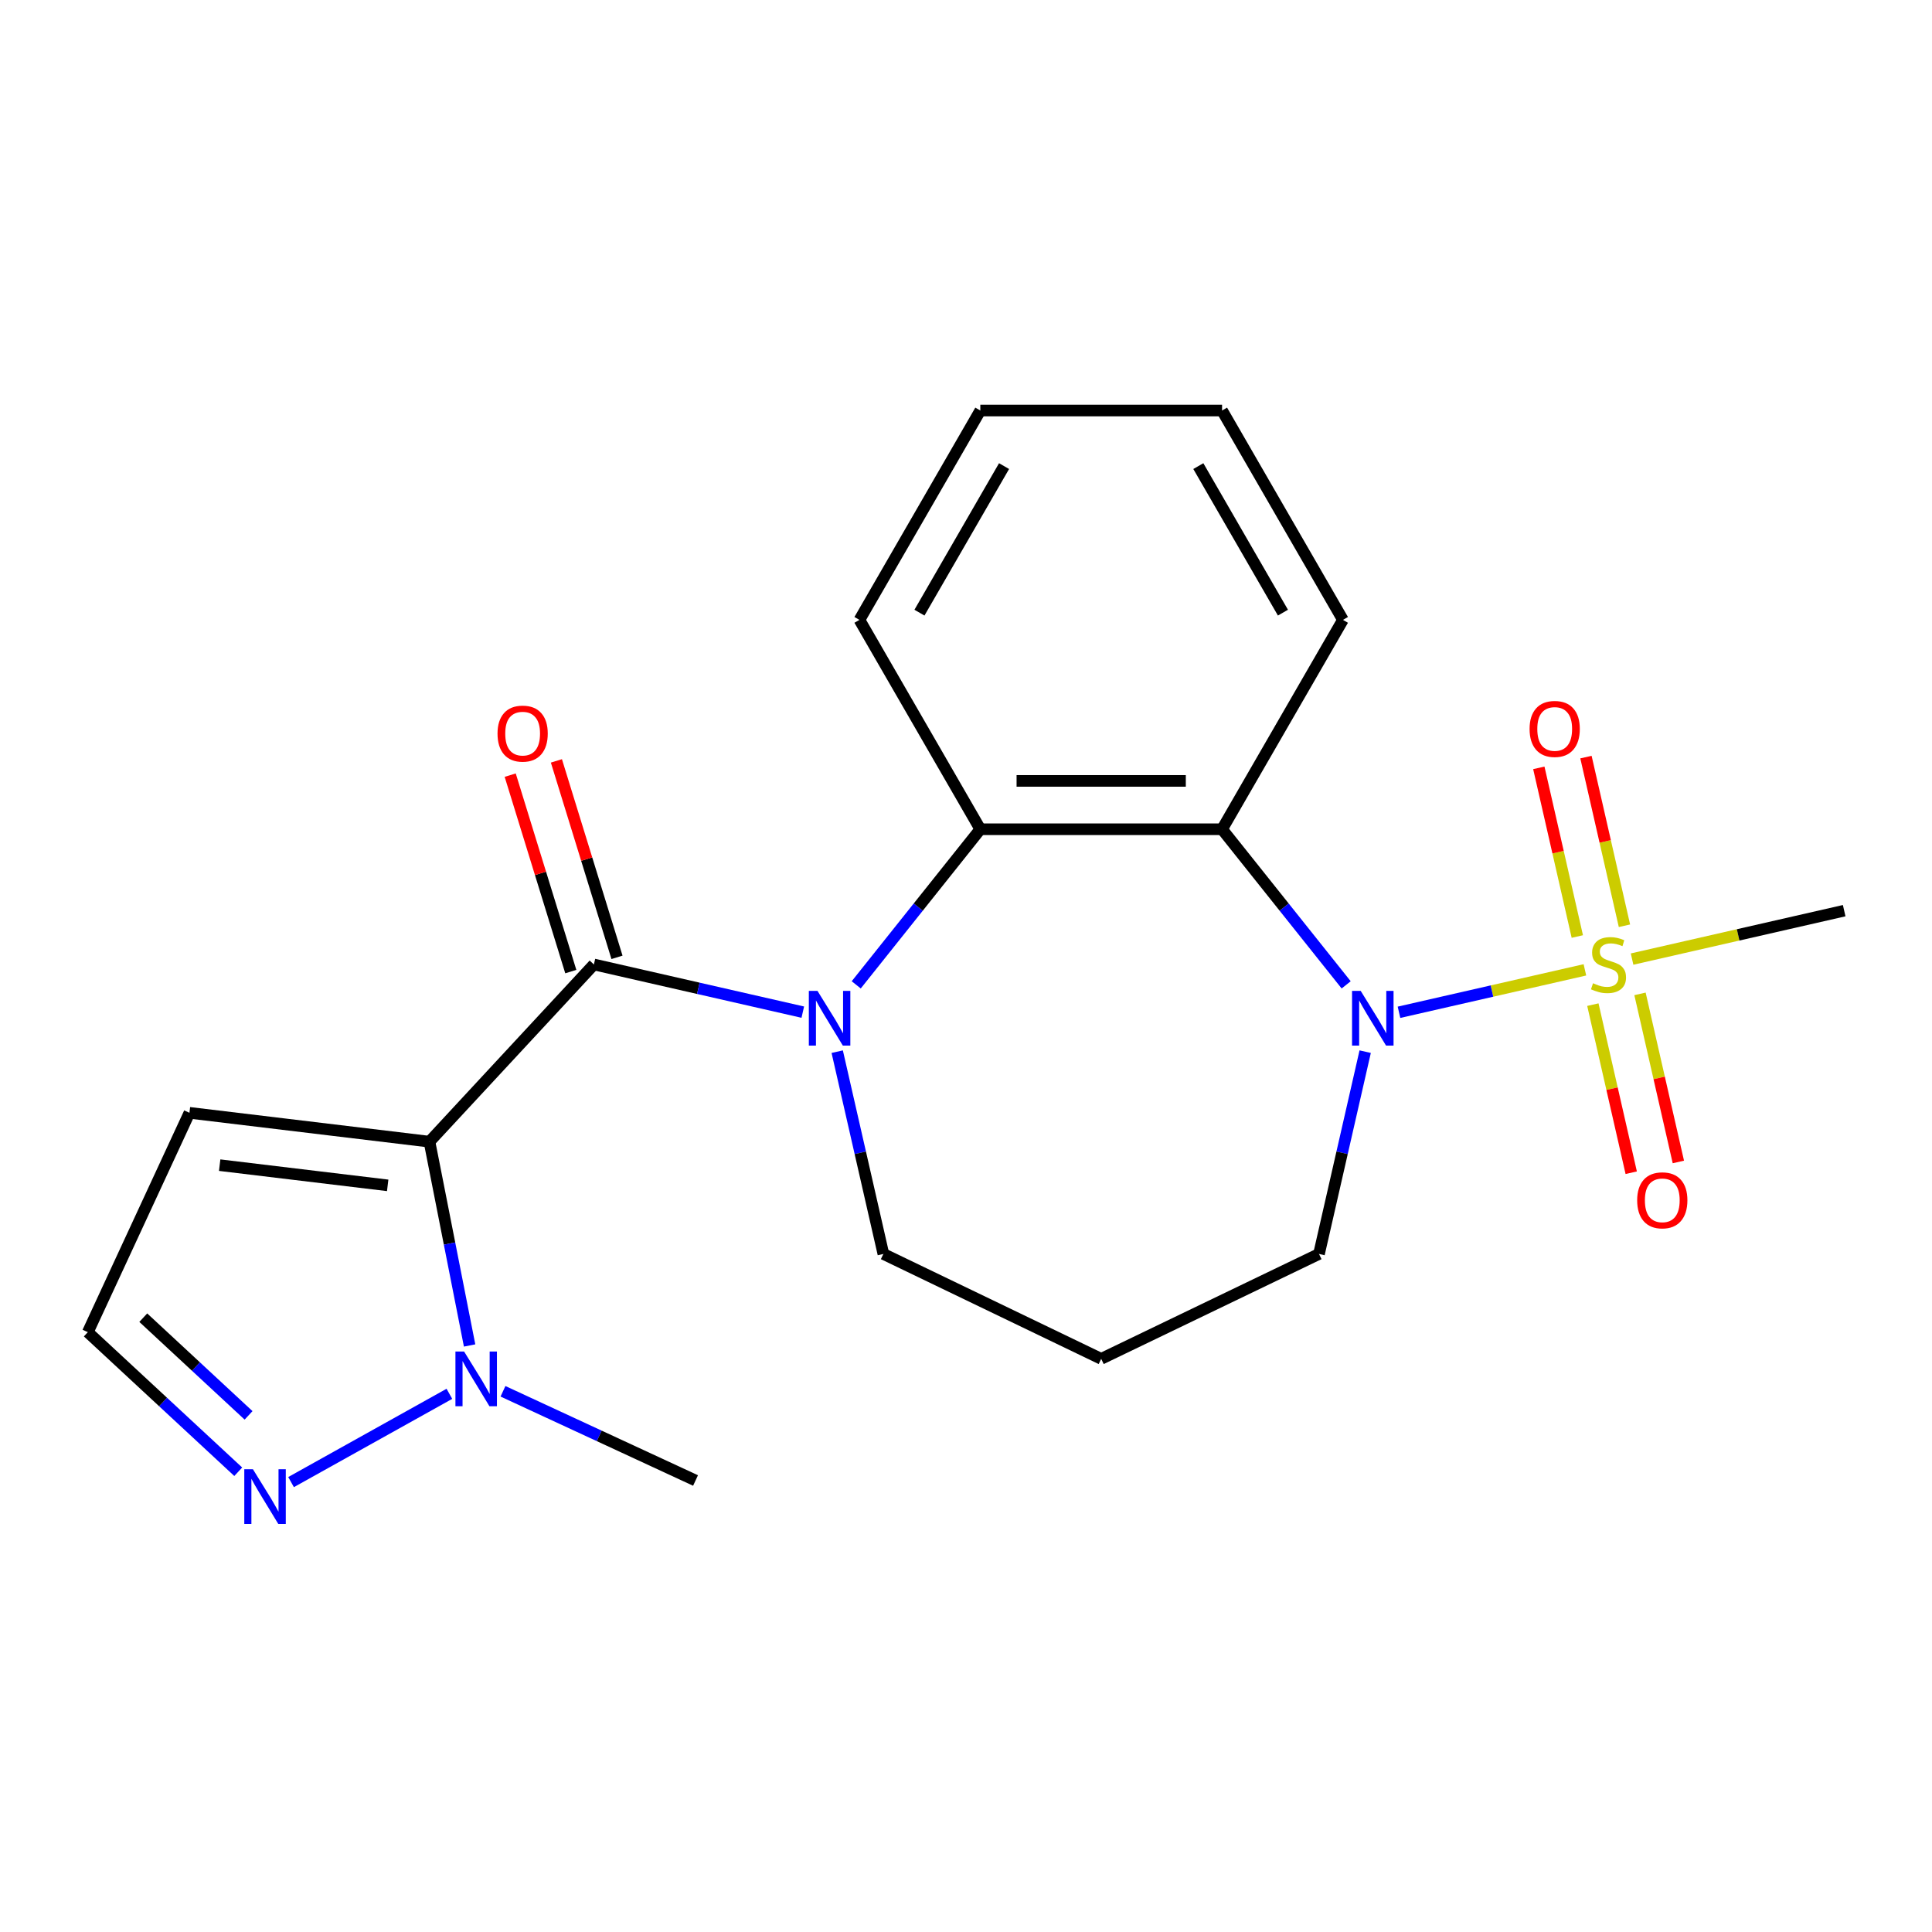 <?xml version='1.0' encoding='iso-8859-1'?>
<svg version='1.1' baseProfile='full'
              xmlns='http://www.w3.org/2000/svg'
                      xmlns:rdkit='http://www.rdkit.org/xml'
                      xmlns:xlink='http://www.w3.org/1999/xlink'
                  xml:space='preserve'
width='1000px' height='1000px' viewBox='0 0 1000 1000'>
<!-- END OF HEADER -->
<rect style='opacity:1.0;fill:#FFFFFF;stroke:none' width='1000' height='1000' x='0' y='0'> </rect>
<path class='bond-1' d='M 222.29,590.932 L 307.4,499.205' style='fill:none;fill-rule:evenodd;stroke:#000000;stroke-width:6px;stroke-linecap:butt;stroke-linejoin:miter;stroke-opacity:1' />
<path class='bond-6' d='M 222.29,590.932 L 232.678,643.674' style='fill:none;fill-rule:evenodd;stroke:#000000;stroke-width:6px;stroke-linecap:butt;stroke-linejoin:miter;stroke-opacity:1' />
<path class='bond-6' d='M 232.678,643.674 L 243.067,696.416' style='fill:none;fill-rule:evenodd;stroke:#0000FF;stroke-width:6px;stroke-linecap:butt;stroke-linejoin:miter;stroke-opacity:1' />
<path class='bond-8' d='M 222.29,590.932 L 98.054,575.993' style='fill:none;fill-rule:evenodd;stroke:#000000;stroke-width:6px;stroke-linecap:butt;stroke-linejoin:miter;stroke-opacity:1' />
<path class='bond-8' d='M 200.666,613.539 L 113.701,603.081' style='fill:none;fill-rule:evenodd;stroke:#000000;stroke-width:6px;stroke-linecap:butt;stroke-linejoin:miter;stroke-opacity:1' />
<path class='bond-0' d='M 820.344,501.992 L 772.229,512.974' style='fill:none;fill-rule:evenodd;stroke:#CCCC00;stroke-width:6px;stroke-linecap:butt;stroke-linejoin:miter;stroke-opacity:1' />
<path class='bond-0' d='M 772.229,512.974 L 724.114,523.956' style='fill:none;fill-rule:evenodd;stroke:#0000FF;stroke-width:6px;stroke-linecap:butt;stroke-linejoin:miter;stroke-opacity:1' />
<path class='bond-9' d='M 840.815,479.173 L 830.852,435.523' style='fill:none;fill-rule:evenodd;stroke:#CCCC00;stroke-width:6px;stroke-linecap:butt;stroke-linejoin:miter;stroke-opacity:1' />
<path class='bond-9' d='M 830.852,435.523 L 820.889,391.874' style='fill:none;fill-rule:evenodd;stroke:#FF0000;stroke-width:6px;stroke-linecap:butt;stroke-linejoin:miter;stroke-opacity:1' />
<path class='bond-9' d='M 816.416,484.741 L 806.453,441.092' style='fill:none;fill-rule:evenodd;stroke:#CCCC00;stroke-width:6px;stroke-linecap:butt;stroke-linejoin:miter;stroke-opacity:1' />
<path class='bond-9' d='M 806.453,441.092 L 796.491,397.442' style='fill:none;fill-rule:evenodd;stroke:#FF0000;stroke-width:6px;stroke-linecap:butt;stroke-linejoin:miter;stroke-opacity:1' />
<path class='bond-10' d='M 824.463,519.998 L 834.392,563.497' style='fill:none;fill-rule:evenodd;stroke:#CCCC00;stroke-width:6px;stroke-linecap:butt;stroke-linejoin:miter;stroke-opacity:1' />
<path class='bond-10' d='M 834.392,563.497 L 844.32,606.996' style='fill:none;fill-rule:evenodd;stroke:#FF0000;stroke-width:6px;stroke-linecap:butt;stroke-linejoin:miter;stroke-opacity:1' />
<path class='bond-10' d='M 848.862,514.429 L 858.79,557.928' style='fill:none;fill-rule:evenodd;stroke:#CCCC00;stroke-width:6px;stroke-linecap:butt;stroke-linejoin:miter;stroke-opacity:1' />
<path class='bond-10' d='M 858.79,557.928 L 868.719,601.428' style='fill:none;fill-rule:evenodd;stroke:#FF0000;stroke-width:6px;stroke-linecap:butt;stroke-linejoin:miter;stroke-opacity:1' />
<path class='bond-15' d='M 844.76,496.419 L 899.653,483.89' style='fill:none;fill-rule:evenodd;stroke:#CCCC00;stroke-width:6px;stroke-linecap:butt;stroke-linejoin:miter;stroke-opacity:1' />
<path class='bond-15' d='M 899.653,483.89 L 954.545,471.361' style='fill:none;fill-rule:evenodd;stroke:#000000;stroke-width:6px;stroke-linecap:butt;stroke-linejoin:miter;stroke-opacity:1' />
<path class='bond-2' d='M 307.4,499.205 L 361.462,511.545' style='fill:none;fill-rule:evenodd;stroke:#000000;stroke-width:6px;stroke-linecap:butt;stroke-linejoin:miter;stroke-opacity:1' />
<path class='bond-2' d='M 361.462,511.545 L 415.525,523.884' style='fill:none;fill-rule:evenodd;stroke:#0000FF;stroke-width:6px;stroke-linecap:butt;stroke-linejoin:miter;stroke-opacity:1' />
<path class='bond-11' d='M 319.357,495.517 L 303.675,444.675' style='fill:none;fill-rule:evenodd;stroke:#000000;stroke-width:6px;stroke-linecap:butt;stroke-linejoin:miter;stroke-opacity:1' />
<path class='bond-11' d='M 303.675,444.675 L 287.992,393.834' style='fill:none;fill-rule:evenodd;stroke:#FF0000;stroke-width:6px;stroke-linecap:butt;stroke-linejoin:miter;stroke-opacity:1' />
<path class='bond-11' d='M 295.443,502.894 L 279.76,452.052' style='fill:none;fill-rule:evenodd;stroke:#000000;stroke-width:6px;stroke-linecap:butt;stroke-linejoin:miter;stroke-opacity:1' />
<path class='bond-11' d='M 279.76,452.052 L 264.078,401.211' style='fill:none;fill-rule:evenodd;stroke:#FF0000;stroke-width:6px;stroke-linecap:butt;stroke-linejoin:miter;stroke-opacity:1' />
<path class='bond-5' d='M 443.18,509.761 L 475.295,469.49' style='fill:none;fill-rule:evenodd;stroke:#0000FF;stroke-width:6px;stroke-linecap:butt;stroke-linejoin:miter;stroke-opacity:1' />
<path class='bond-5' d='M 475.295,469.49 L 507.411,429.218' style='fill:none;fill-rule:evenodd;stroke:#000000;stroke-width:6px;stroke-linecap:butt;stroke-linejoin:miter;stroke-opacity:1' />
<path class='bond-13' d='M 433.339,544.338 L 445.288,596.69' style='fill:none;fill-rule:evenodd;stroke:#0000FF;stroke-width:6px;stroke-linecap:butt;stroke-linejoin:miter;stroke-opacity:1' />
<path class='bond-13' d='M 445.288,596.69 L 457.237,649.043' style='fill:none;fill-rule:evenodd;stroke:#000000;stroke-width:6px;stroke-linecap:butt;stroke-linejoin:miter;stroke-opacity:1' />
<path class='bond-3' d='M 696.772,509.761 L 664.657,469.49' style='fill:none;fill-rule:evenodd;stroke:#0000FF;stroke-width:6px;stroke-linecap:butt;stroke-linejoin:miter;stroke-opacity:1' />
<path class='bond-3' d='M 664.657,469.49 L 632.541,429.218' style='fill:none;fill-rule:evenodd;stroke:#000000;stroke-width:6px;stroke-linecap:butt;stroke-linejoin:miter;stroke-opacity:1' />
<path class='bond-23' d='M 706.613,544.338 L 694.664,596.69' style='fill:none;fill-rule:evenodd;stroke:#0000FF;stroke-width:6px;stroke-linecap:butt;stroke-linejoin:miter;stroke-opacity:1' />
<path class='bond-23' d='M 694.664,596.69 L 682.715,649.043' style='fill:none;fill-rule:evenodd;stroke:#000000;stroke-width:6px;stroke-linecap:butt;stroke-linejoin:miter;stroke-opacity:1' />
<path class='bond-4' d='M 632.541,429.218 L 507.411,429.218' style='fill:none;fill-rule:evenodd;stroke:#000000;stroke-width:6px;stroke-linecap:butt;stroke-linejoin:miter;stroke-opacity:1' />
<path class='bond-4' d='M 613.772,404.192 L 526.18,404.192' style='fill:none;fill-rule:evenodd;stroke:#000000;stroke-width:6px;stroke-linecap:butt;stroke-linejoin:miter;stroke-opacity:1' />
<path class='bond-17' d='M 632.541,429.218 L 695.107,320.852' style='fill:none;fill-rule:evenodd;stroke:#000000;stroke-width:6px;stroke-linecap:butt;stroke-linejoin:miter;stroke-opacity:1' />
<path class='bond-18' d='M 507.411,429.218 L 444.846,320.852' style='fill:none;fill-rule:evenodd;stroke:#000000;stroke-width:6px;stroke-linecap:butt;stroke-linejoin:miter;stroke-opacity:1' />
<path class='bond-7' d='M 232.603,721.437 L 150.653,767.13' style='fill:none;fill-rule:evenodd;stroke:#0000FF;stroke-width:6px;stroke-linecap:butt;stroke-linejoin:miter;stroke-opacity:1' />
<path class='bond-19' d='M 260.34,720.129 L 310.175,743.216' style='fill:none;fill-rule:evenodd;stroke:#0000FF;stroke-width:6px;stroke-linecap:butt;stroke-linejoin:miter;stroke-opacity:1' />
<path class='bond-19' d='M 310.175,743.216 L 360.01,766.304' style='fill:none;fill-rule:evenodd;stroke:#000000;stroke-width:6px;stroke-linecap:butt;stroke-linejoin:miter;stroke-opacity:1' />
<path class='bond-22' d='M 123.313,761.773 L 84.384,725.652' style='fill:none;fill-rule:evenodd;stroke:#0000FF;stroke-width:6px;stroke-linecap:butt;stroke-linejoin:miter;stroke-opacity:1' />
<path class='bond-22' d='M 84.384,725.652 L 45.455,689.531' style='fill:none;fill-rule:evenodd;stroke:#000000;stroke-width:6px;stroke-linecap:butt;stroke-linejoin:miter;stroke-opacity:1' />
<path class='bond-22' d='M 128.657,732.592 L 101.406,707.307' style='fill:none;fill-rule:evenodd;stroke:#0000FF;stroke-width:6px;stroke-linecap:butt;stroke-linejoin:miter;stroke-opacity:1' />
<path class='bond-22' d='M 101.406,707.307 L 74.156,682.022' style='fill:none;fill-rule:evenodd;stroke:#000000;stroke-width:6px;stroke-linecap:butt;stroke-linejoin:miter;stroke-opacity:1' />
<path class='bond-12' d='M 98.054,575.993 L 45.455,689.531' style='fill:none;fill-rule:evenodd;stroke:#000000;stroke-width:6px;stroke-linecap:butt;stroke-linejoin:miter;stroke-opacity:1' />
<path class='bond-16' d='M 457.237,649.043 L 569.976,703.335' style='fill:none;fill-rule:evenodd;stroke:#000000;stroke-width:6px;stroke-linecap:butt;stroke-linejoin:miter;stroke-opacity:1' />
<path class='bond-14' d='M 682.715,649.043 L 569.976,703.335' style='fill:none;fill-rule:evenodd;stroke:#000000;stroke-width:6px;stroke-linecap:butt;stroke-linejoin:miter;stroke-opacity:1' />
<path class='bond-24' d='M 695.107,320.852 L 632.541,212.486' style='fill:none;fill-rule:evenodd;stroke:#000000;stroke-width:6px;stroke-linecap:butt;stroke-linejoin:miter;stroke-opacity:1' />
<path class='bond-24' d='M 664.049,317.11 L 620.253,241.254' style='fill:none;fill-rule:evenodd;stroke:#000000;stroke-width:6px;stroke-linecap:butt;stroke-linejoin:miter;stroke-opacity:1' />
<path class='bond-21' d='M 444.846,320.852 L 507.411,212.486' style='fill:none;fill-rule:evenodd;stroke:#000000;stroke-width:6px;stroke-linecap:butt;stroke-linejoin:miter;stroke-opacity:1' />
<path class='bond-21' d='M 475.904,317.11 L 519.699,241.254' style='fill:none;fill-rule:evenodd;stroke:#000000;stroke-width:6px;stroke-linecap:butt;stroke-linejoin:miter;stroke-opacity:1' />
<path class='bond-20' d='M 632.541,212.486 L 507.411,212.486' style='fill:none;fill-rule:evenodd;stroke:#000000;stroke-width:6px;stroke-linecap:butt;stroke-linejoin:miter;stroke-opacity:1' />
<path  class='atom-1' d='M 824.552 508.925
Q 824.872 509.045, 826.192 509.605
Q 827.512 510.165, 828.952 510.525
Q 830.432 510.845, 831.872 510.845
Q 834.552 510.845, 836.112 509.565
Q 837.672 508.245, 837.672 505.965
Q 837.672 504.405, 836.872 503.445
Q 836.112 502.485, 834.912 501.965
Q 833.712 501.445, 831.712 500.845
Q 829.192 500.085, 827.672 499.365
Q 826.192 498.645, 825.112 497.125
Q 824.072 495.605, 824.072 493.045
Q 824.072 489.485, 826.472 487.285
Q 828.912 485.085, 833.712 485.085
Q 836.992 485.085, 840.712 486.645
L 839.792 489.725
Q 836.392 488.325, 833.832 488.325
Q 831.072 488.325, 829.552 489.485
Q 828.032 490.605, 828.072 492.565
Q 828.072 494.085, 828.832 495.005
Q 829.632 495.925, 830.752 496.445
Q 831.912 496.965, 833.832 497.565
Q 836.392 498.365, 837.912 499.165
Q 839.432 499.965, 840.512 501.605
Q 841.632 503.205, 841.632 505.965
Q 841.632 509.885, 838.992 512.005
Q 836.392 514.085, 832.032 514.085
Q 829.512 514.085, 827.592 513.525
Q 825.712 513.005, 823.472 512.085
L 824.552 508.925
' fill='#CCCC00'/>
<path  class='atom-3' d='M 423.133 512.889
L 432.413 527.889
Q 433.333 529.369, 434.813 532.049
Q 436.293 534.729, 436.373 534.889
L 436.373 512.889
L 440.133 512.889
L 440.133 541.209
L 436.253 541.209
L 426.293 524.809
Q 425.133 522.889, 423.893 520.689
Q 422.693 518.489, 422.333 517.809
L 422.333 541.209
L 418.653 541.209
L 418.653 512.889
L 423.133 512.889
' fill='#0000FF'/>
<path  class='atom-4' d='M 704.299 512.889
L 713.579 527.889
Q 714.499 529.369, 715.979 532.049
Q 717.459 534.729, 717.539 534.889
L 717.539 512.889
L 721.299 512.889
L 721.299 541.209
L 717.419 541.209
L 707.459 524.809
Q 706.299 522.889, 705.059 520.689
Q 703.859 518.489, 703.499 517.809
L 703.499 541.209
L 699.819 541.209
L 699.819 512.889
L 704.299 512.889
' fill='#0000FF'/>
<path  class='atom-7' d='M 240.212 699.544
L 249.492 714.544
Q 250.412 716.024, 251.892 718.704
Q 253.372 721.384, 253.452 721.544
L 253.452 699.544
L 257.212 699.544
L 257.212 727.864
L 253.332 727.864
L 243.372 711.464
Q 242.212 709.544, 240.972 707.344
Q 239.772 705.144, 239.412 704.464
L 239.412 727.864
L 235.732 727.864
L 235.732 699.544
L 240.212 699.544
' fill='#0000FF'/>
<path  class='atom-8' d='M 130.922 760.481
L 140.202 775.481
Q 141.122 776.961, 142.602 779.641
Q 144.082 782.321, 144.162 782.481
L 144.162 760.481
L 147.922 760.481
L 147.922 788.801
L 144.042 788.801
L 134.082 772.401
Q 132.922 770.481, 131.682 768.281
Q 130.482 766.081, 130.122 765.401
L 130.122 788.801
L 126.442 788.801
L 126.442 760.481
L 130.922 760.481
' fill='#0000FF'/>
<path  class='atom-10' d='M 791.708 377.292
Q 791.708 370.492, 795.068 366.692
Q 798.428 362.892, 804.708 362.892
Q 810.988 362.892, 814.348 366.692
Q 817.708 370.492, 817.708 377.292
Q 817.708 384.172, 814.308 388.092
Q 810.908 391.972, 804.708 391.972
Q 798.468 391.972, 795.068 388.092
Q 791.708 384.212, 791.708 377.292
M 804.708 388.772
Q 809.028 388.772, 811.348 385.892
Q 813.708 382.972, 813.708 377.292
Q 813.708 371.732, 811.348 368.932
Q 809.028 366.092, 804.708 366.092
Q 800.388 366.092, 798.028 368.892
Q 795.708 371.692, 795.708 377.292
Q 795.708 383.012, 798.028 385.892
Q 800.388 388.772, 804.708 388.772
' fill='#FF0000'/>
<path  class='atom-11' d='M 847.396 621.279
Q 847.396 614.479, 850.756 610.679
Q 854.116 606.879, 860.396 606.879
Q 866.676 606.879, 870.036 610.679
Q 873.396 614.479, 873.396 621.279
Q 873.396 628.159, 869.996 632.079
Q 866.596 635.959, 860.396 635.959
Q 854.156 635.959, 850.756 632.079
Q 847.396 628.199, 847.396 621.279
M 860.396 632.759
Q 864.716 632.759, 867.036 629.879
Q 869.396 626.959, 869.396 621.279
Q 869.396 615.719, 867.036 612.919
Q 864.716 610.079, 860.396 610.079
Q 856.076 610.079, 853.716 612.879
Q 851.396 615.679, 851.396 621.279
Q 851.396 626.999, 853.716 629.879
Q 856.076 632.759, 860.396 632.759
' fill='#FF0000'/>
<path  class='atom-12' d='M 257.517 379.714
Q 257.517 372.914, 260.877 369.114
Q 264.237 365.314, 270.517 365.314
Q 276.797 365.314, 280.157 369.114
Q 283.517 372.914, 283.517 379.714
Q 283.517 386.594, 280.117 390.514
Q 276.717 394.394, 270.517 394.394
Q 264.277 394.394, 260.877 390.514
Q 257.517 386.634, 257.517 379.714
M 270.517 391.194
Q 274.837 391.194, 277.157 388.314
Q 279.517 385.394, 279.517 379.714
Q 279.517 374.154, 277.157 371.354
Q 274.837 368.514, 270.517 368.514
Q 266.197 368.514, 263.837 371.314
Q 261.517 374.114, 261.517 379.714
Q 261.517 385.434, 263.837 388.314
Q 266.197 391.194, 270.517 391.194
' fill='#FF0000'/>
</svg>
